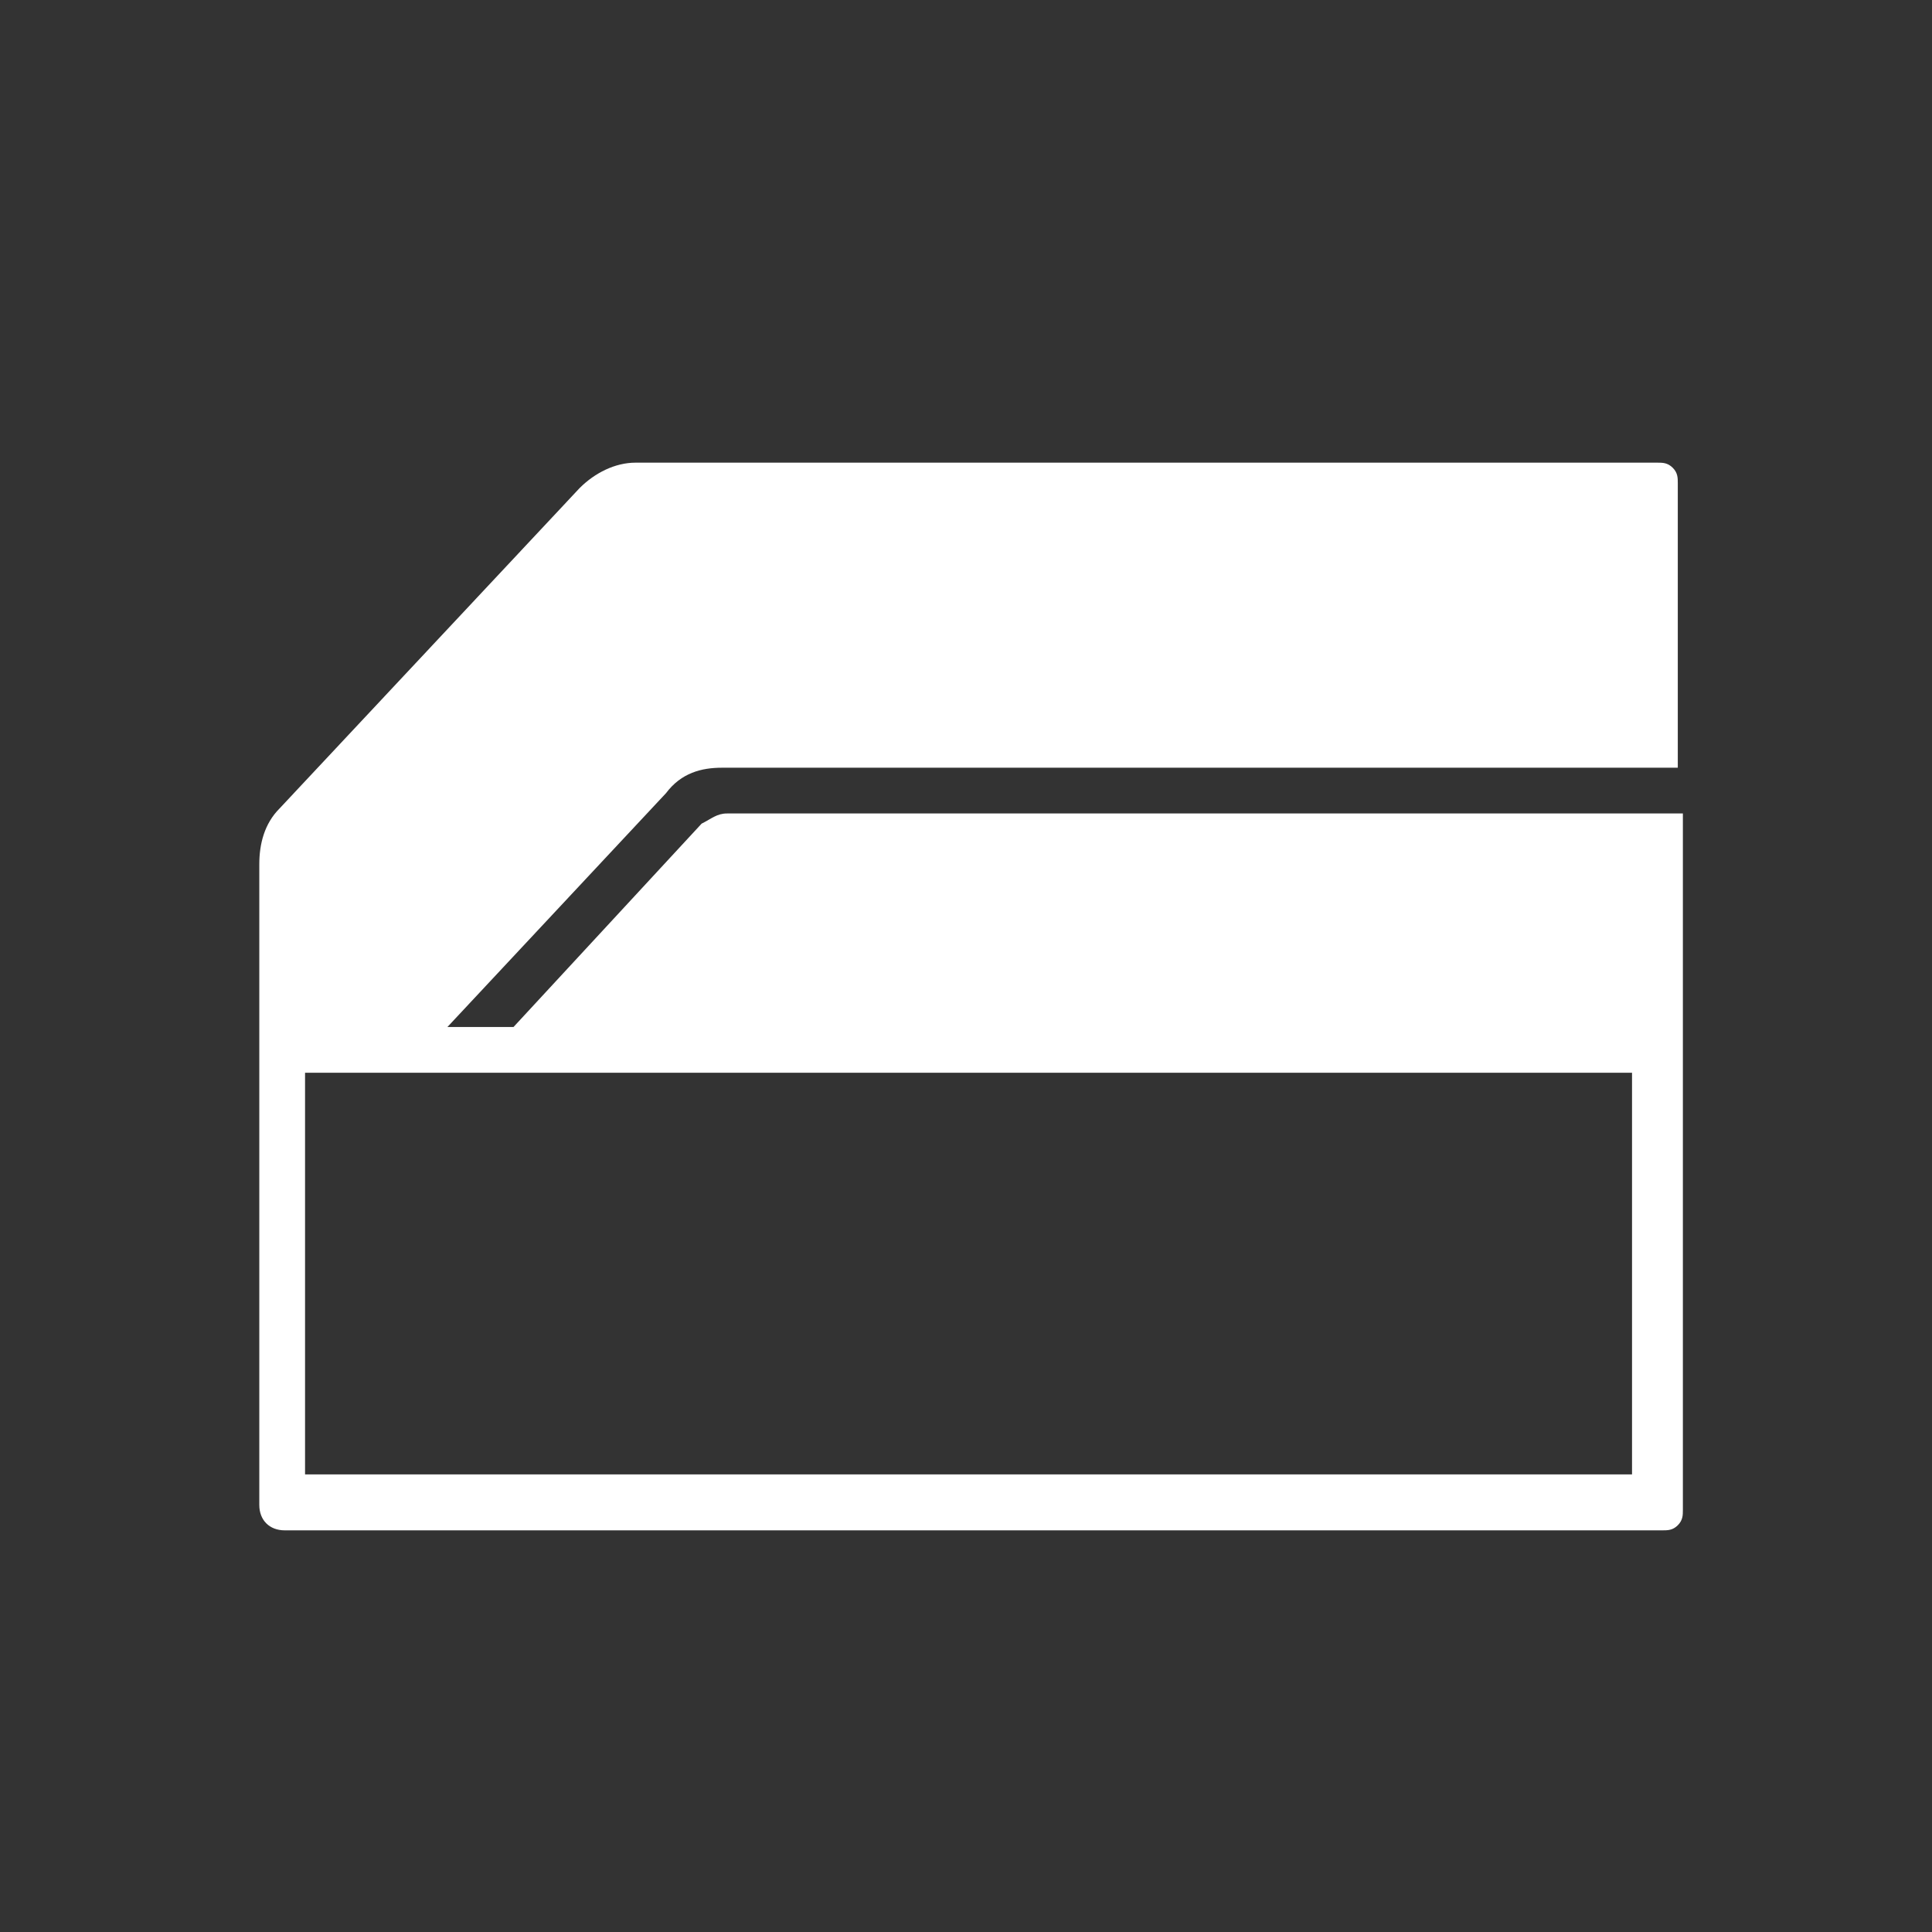<?xml version="1.0" encoding="utf-8"?>
<!-- Generator: Adobe Illustrator 22.1.0, SVG Export Plug-In . SVG Version: 6.00 Build 0)  -->
<svg version="1.1" id="Capa_1" xmlns="http://www.w3.org/2000/svg" xmlns:xlink="http://www.w3.org/1999/xlink" x="0px" y="0px"
	 viewBox="0 0 38 38" style="enable-background:new 0 0 38 38;" xml:space="preserve">
<rect x="0" y="0" width="38" height="38" fill="#333333" stroke="none"/>
<style type="text/css">
	.st0{fill:#FFFFFF;}
</style>
<title>icon-derivabrisasz-alkar@2x</title>
<desc>Created with Sketch.</desc>
<g id="HOME">
	<g id="HOME-2" transform="translate(-1062, -2750)">
		<path id="derivabrisas" class="st0" d="M1076.2,2765.1h18.8v-5.6c0-0.1,0-0.2-0.1-0.3s-0.2-0.1-0.3-0.1h-20.1
			c-0.4,0-0.8,0.2-1.1,0.5l-5.9,6.3c-0.3,0.3-0.4,0.7-0.4,1.1v12.6c0,0.3,0.2,0.5,0.5,0.5h27.1c0.1,0,0.2,0,0.3-0.1
			c0.1-0.1,0.1-0.2,0.1-0.3V2766h-18.8c-0.2,0-0.3,0.1-0.5,0.2l-3.7,4h-1.3l4.3-4.6C1075.4,2765.2,1075.8,2765.1,1076.2,2765.1z
			 M1071,2771.1h23.1v7.9h-26.1v-7.9H1071z"/>
	</g>
</g>
</svg>
